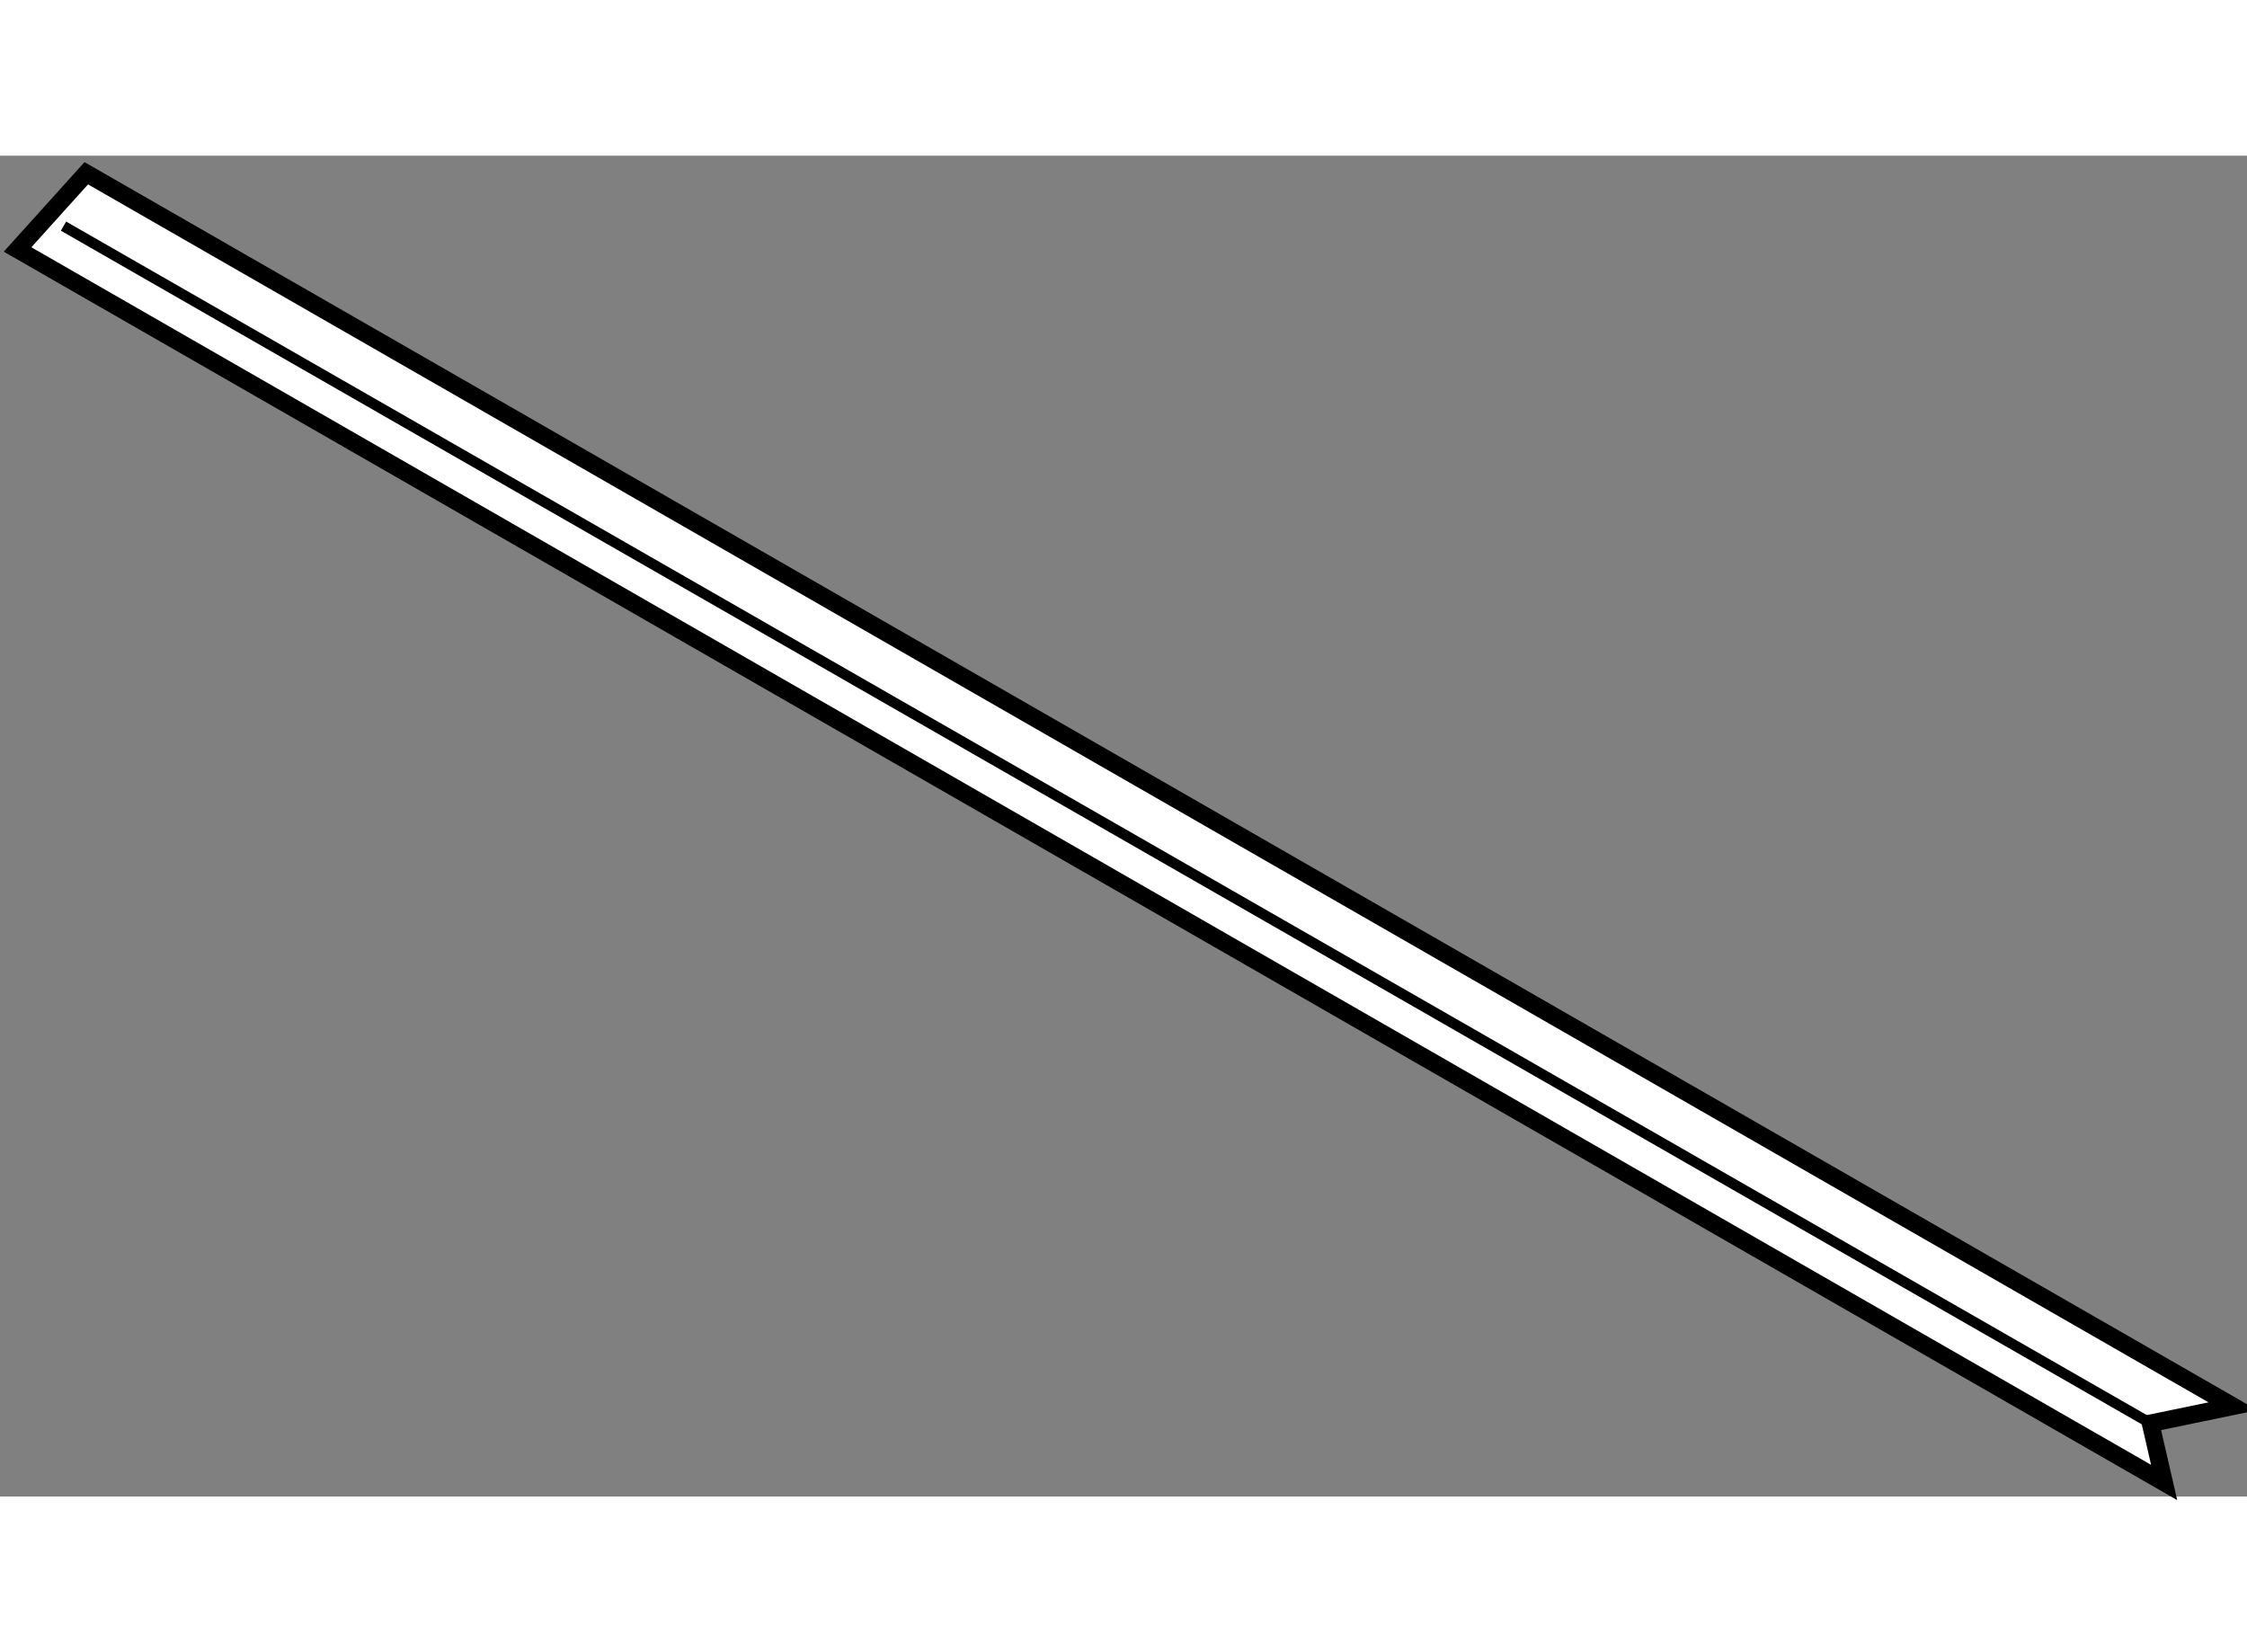 <?xml version="1.0" encoding="utf-8"?>
<!-- Generator: Adobe Illustrator 15.1.0, SVG Export Plug-In . SVG Version: 6.00 Build 0)  -->
<!DOCTYPE svg PUBLIC "-//W3C//DTD SVG 1.1//EN" "http://www.w3.org/Graphics/SVG/1.1/DTD/svg11.dtd">
<svg version="1.1" xmlns="http://www.w3.org/2000/svg" xmlns:xlink="http://www.w3.org/1999/xlink" x="0px" y="0px" width="244.8px"
	 height="180px" viewBox="63.58 6.957 63.993 38.185" enable-background="new 0 0 244.8 180" xml:space="preserve">
	
<rect x="63.58" y="6.957" width="63.993" height="38.185" fill="#808080" stroke="none"/>
	
<g><polygon fill="#FFFFFF" stroke="#000000" stroke-width="0.5" points="64.08,9.627 125.213,44.742 124.826,43.057 127.173,42.572 
				66.037,7.457 		"></polygon><line fill="none" stroke="#000000" stroke-width="0.3" x1="124.826" y1="43.057" x2="65.389" y2="8.963"></line></g>


</svg>